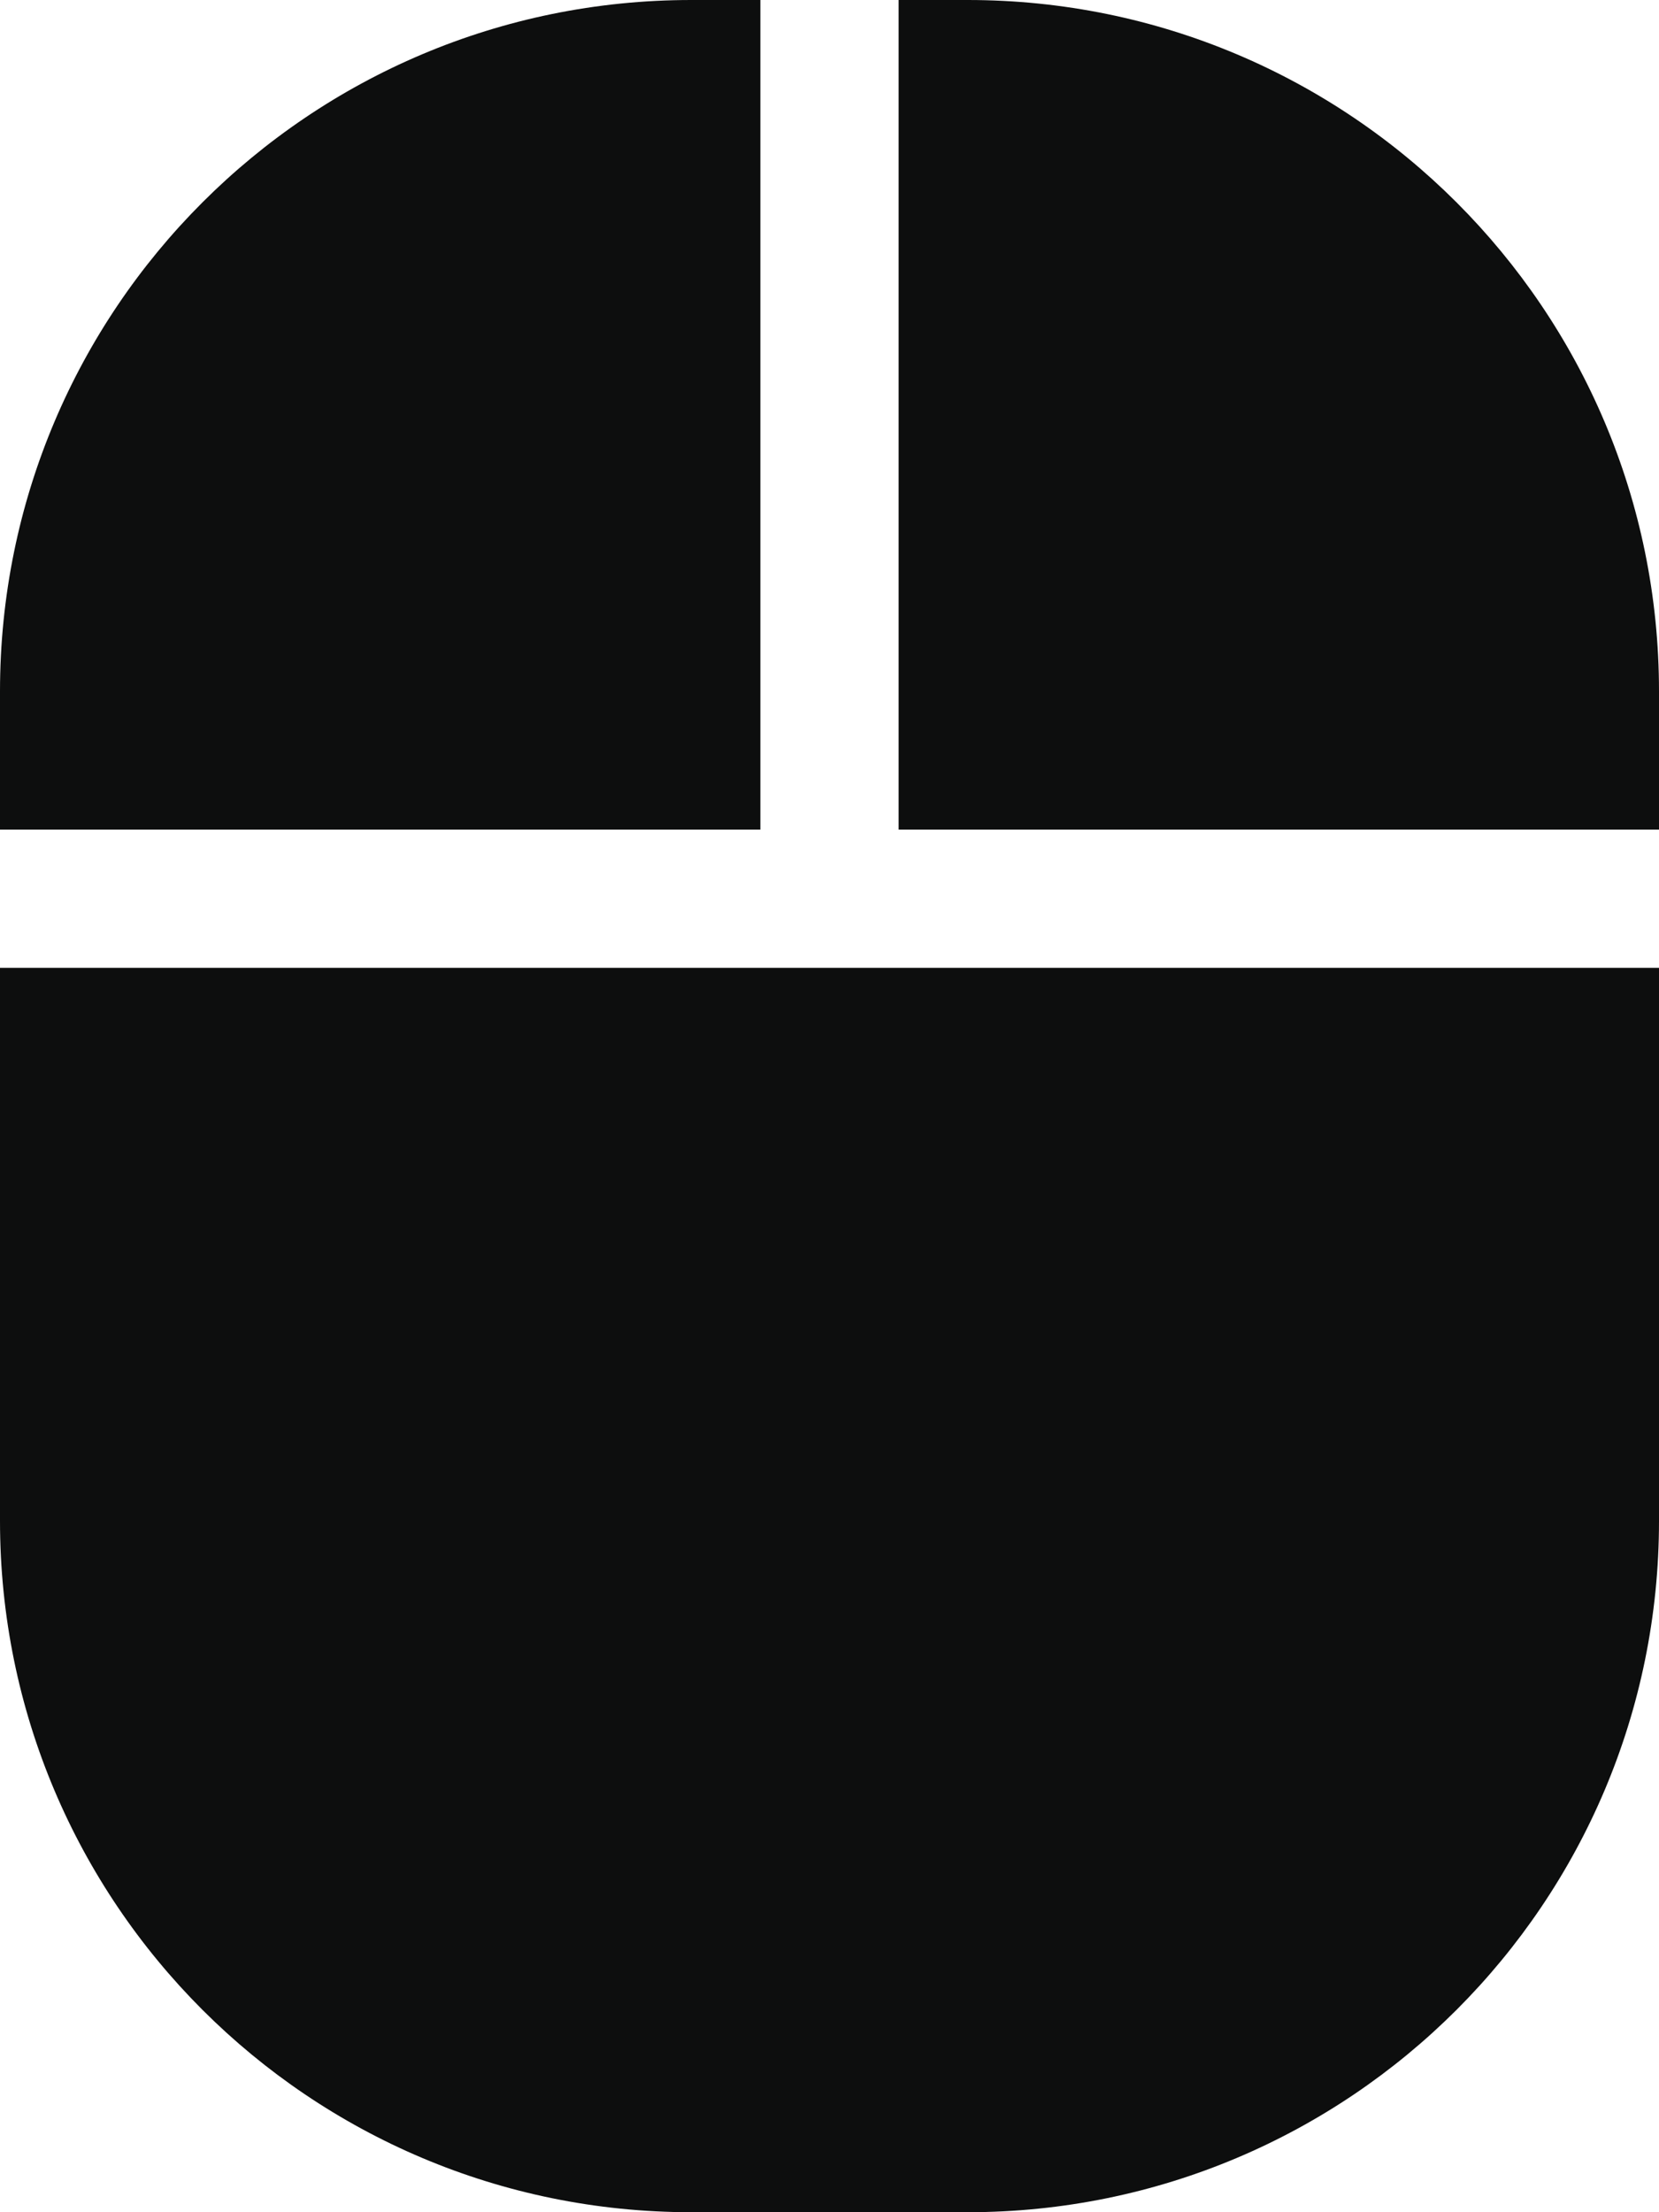 <?xml version="1.0" encoding="UTF-8"?>
<svg id="Calque_2" data-name="Calque 2" xmlns="http://www.w3.org/2000/svg" viewBox="0 0 384 512">
  <defs>
    <style>
      .cls-1 {
        fill: #0d0e0e;
        stroke-width: 0px;
      }
    </style>
  </defs>
  <g id="Calque_1-2" data-name="Calque 1">
    <path class="cls-1" d="m0,192h176V0h-16C71.6,0,0,71.6,0,160v32Zm0,32v128c0,88.4,71.6,160,160,160h64c88.4,0,160-71.6,160-160v-128H0Zm384-32v-32C384,71.6,312.4,0,224,0h-16v192h176Z"/>
  </g>
</svg>